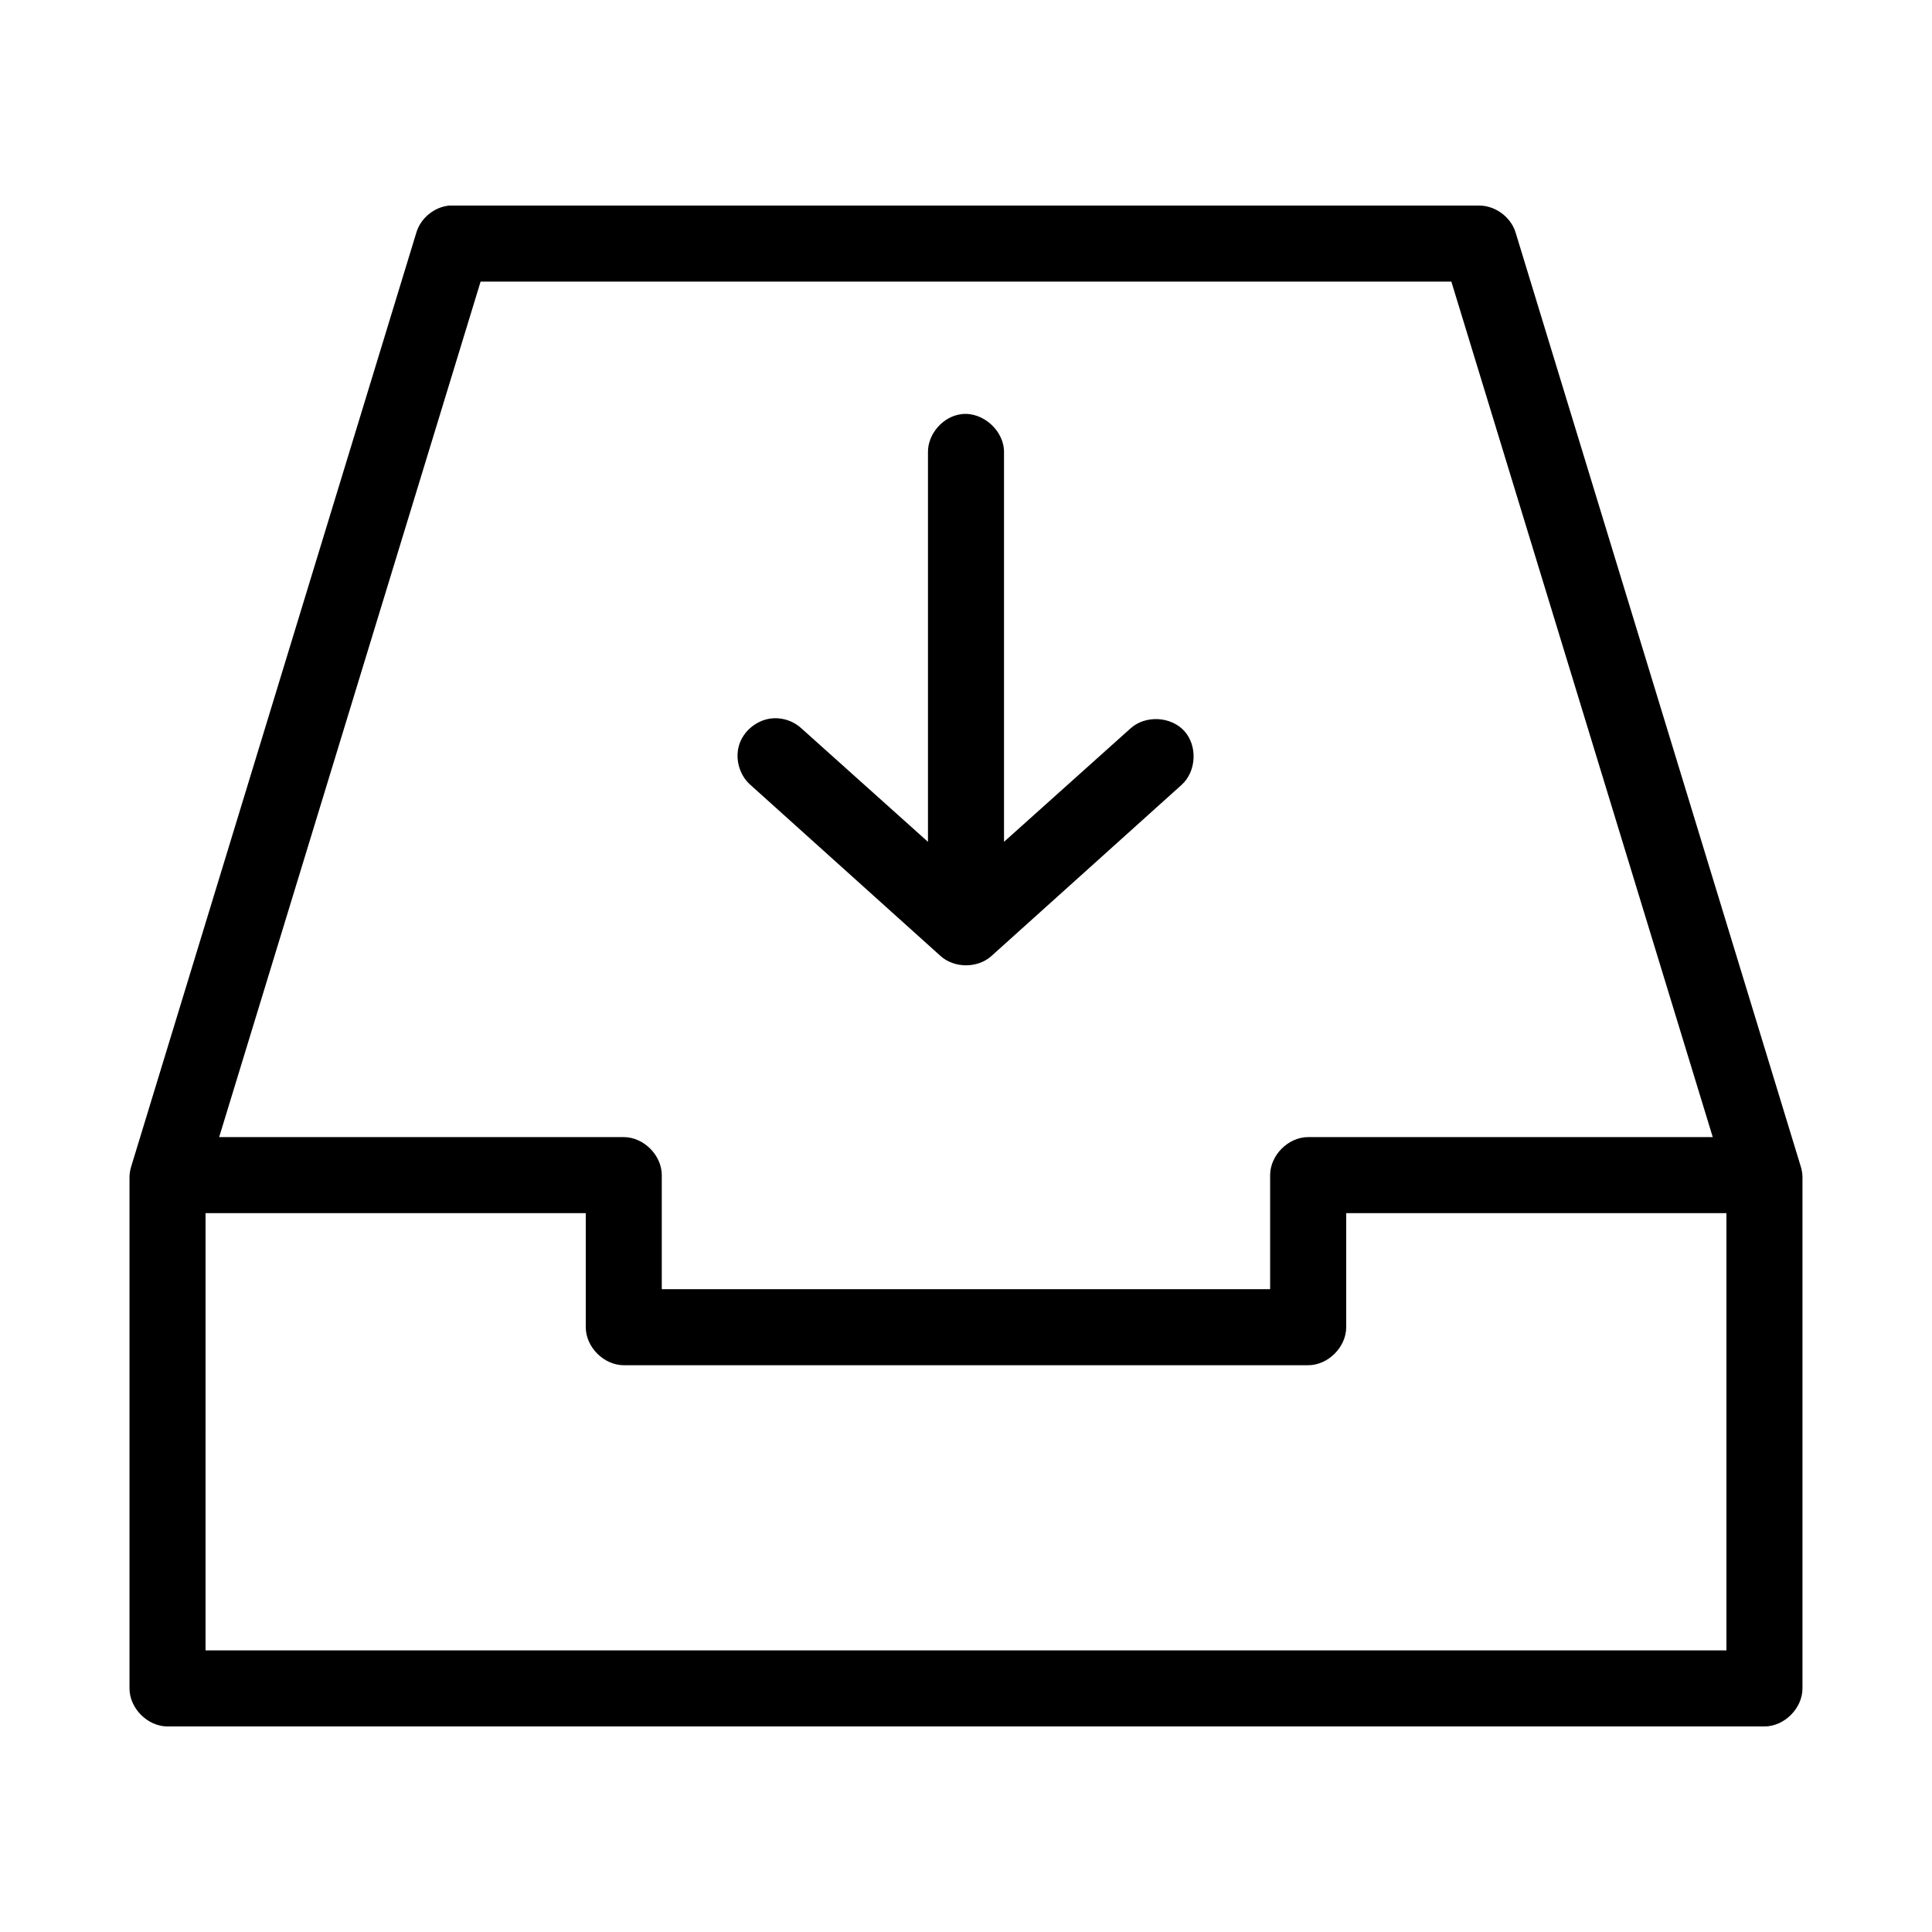 <?xml version="1.0" encoding="UTF-8"?>
<!-- Uploaded to: ICON Repo, www.iconrepo.com, Generator: ICON Repo Mixer Tools -->
<svg fill="#000000" width="800px" height="800px" version="1.1" viewBox="144 144 512 512" xmlns="http://www.w3.org/2000/svg">
 <path d="m263.02 198.48c-3.934 0.383-7.504 3.305-8.66 7.086l-75.57 247.5c-0.293 0.914-0.449 1.875-0.473 2.832v135.55c0 5.277 4.801 10.078 10.078 10.078h423.2c5.277 0 10.074-4.801 10.078-10.078v-135.55c-0.02-0.961-0.18-1.918-0.473-2.832l-75.57-247.5c-1.266-4.066-5.348-7.078-9.605-7.086h-273zm8.344 20.152h257.26l69.273 226.71h-107.22c-5.277 0-10.074 4.801-10.078 10.078v30.23h-161.22v-30.23c0-5.277-4.801-10.074-10.078-10.078h-107.22zm127.53 35.109c-4.953 0.543-9.082 5.254-8.973 10.234v103.12l-33.535-30.07c-1.977-1.832-4.711-2.82-7.398-2.676-3.977 0.203-7.695 2.992-9.004 6.75-1.309 3.758-0.125 8.254 2.863 10.883l50.383 45.344c3.664 3.324 9.875 3.324 13.539 0l50.383-45.344c3.914-3.543 4.254-10.332 0.707-14.25-3.543-3.914-10.332-4.254-14.25-0.707l-33.535 30.066v-103.12c0.125-5.715-5.496-10.859-11.18-10.234zm-200.42 211.75h100.76v30.23c0 5.277 4.801 10.074 10.078 10.078h181.37c5.277 0 10.074-4.801 10.078-10.078v-30.23h100.76v115.88h-403.05z"/>
</svg>